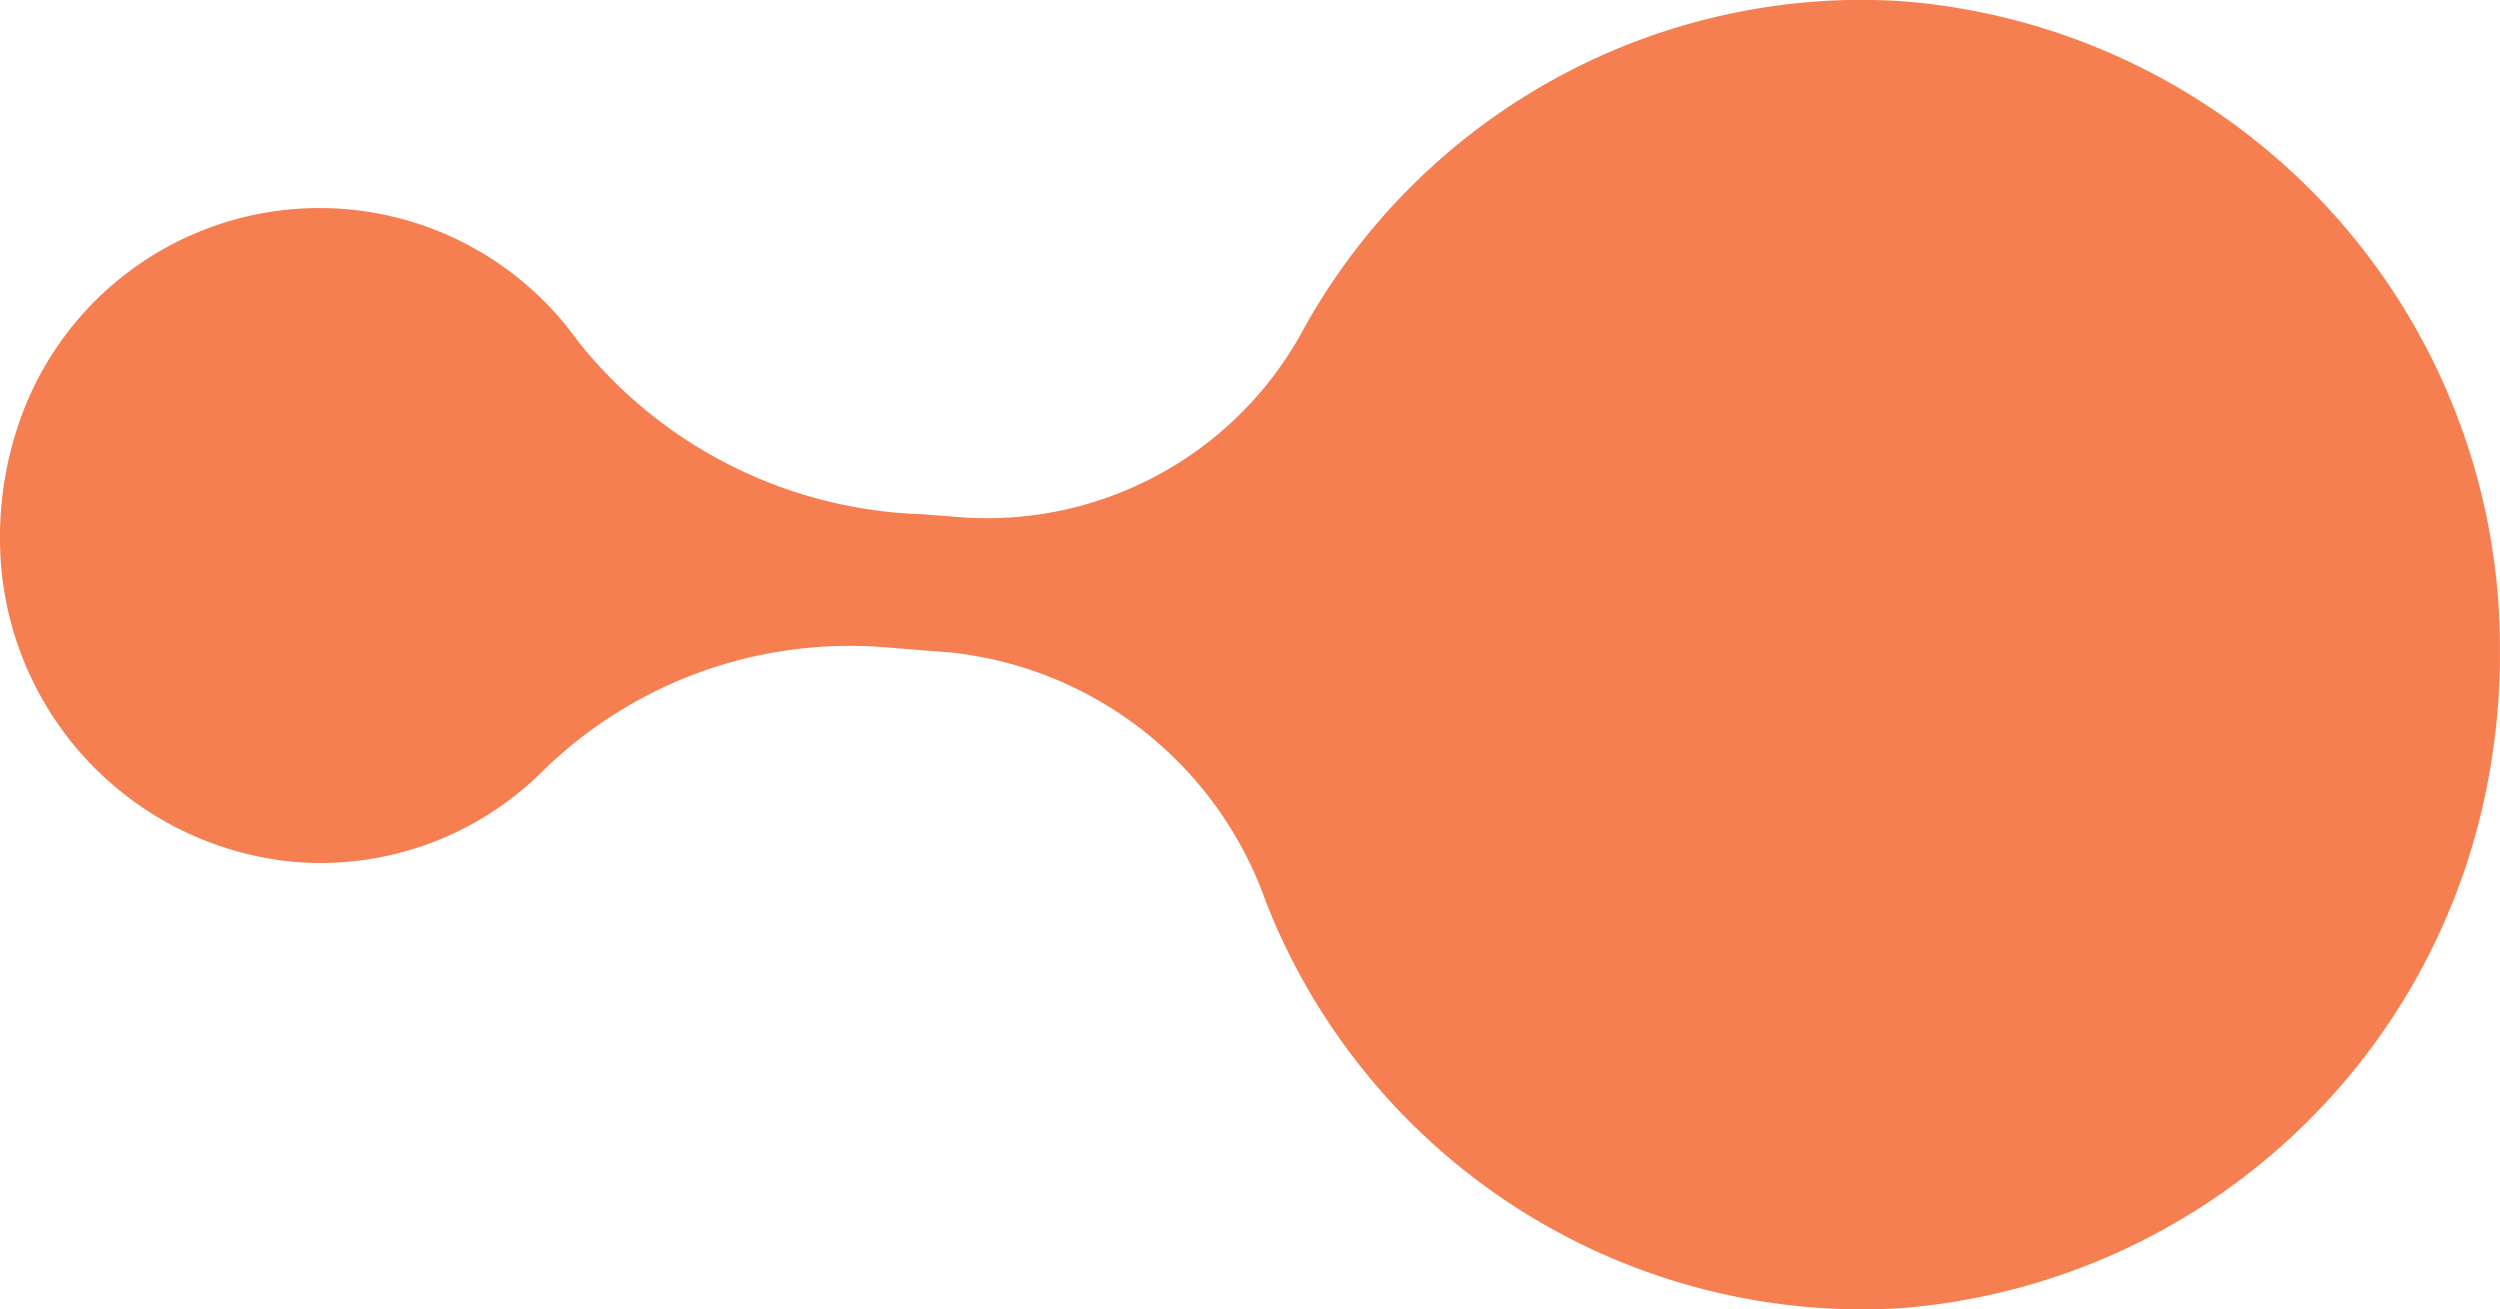 <svg xmlns="http://www.w3.org/2000/svg" width="42.001" height="21.999" viewBox="0 0 42.001 21.999">
  <path id="Color_Overlay" data-name="Color Overlay" d="M149.266,6090.147a6.324,6.324,0,0,0-5.284-4.183l-1.155-.092a7.376,7.376,0,0,0-5.726,2.1,5.291,5.291,0,0,1-4.125,1.512,5.449,5.449,0,0,1-4.976-5.4v-.155a5.924,5.924,0,0,1,.308-1.79,5.334,5.334,0,0,1,9.4-1.408,7.7,7.7,0,0,0,5.781,2.909l.548.042a6.037,6.037,0,0,0,5.8-3.036,10.736,10.736,0,0,1,9.335-5.647h.116c.254,0,.51.01.765.03A10.9,10.9,0,0,1,170,6085.848v.286a11.647,11.647,0,0,1-.2,1.983,10.906,10.906,0,0,1-9.857,8.861q-.344.021-.684.021A10.769,10.769,0,0,1,149.266,6090.147Z" transform="translate(-128 -6075.001)" fill="#f67f51"/>
</svg>
